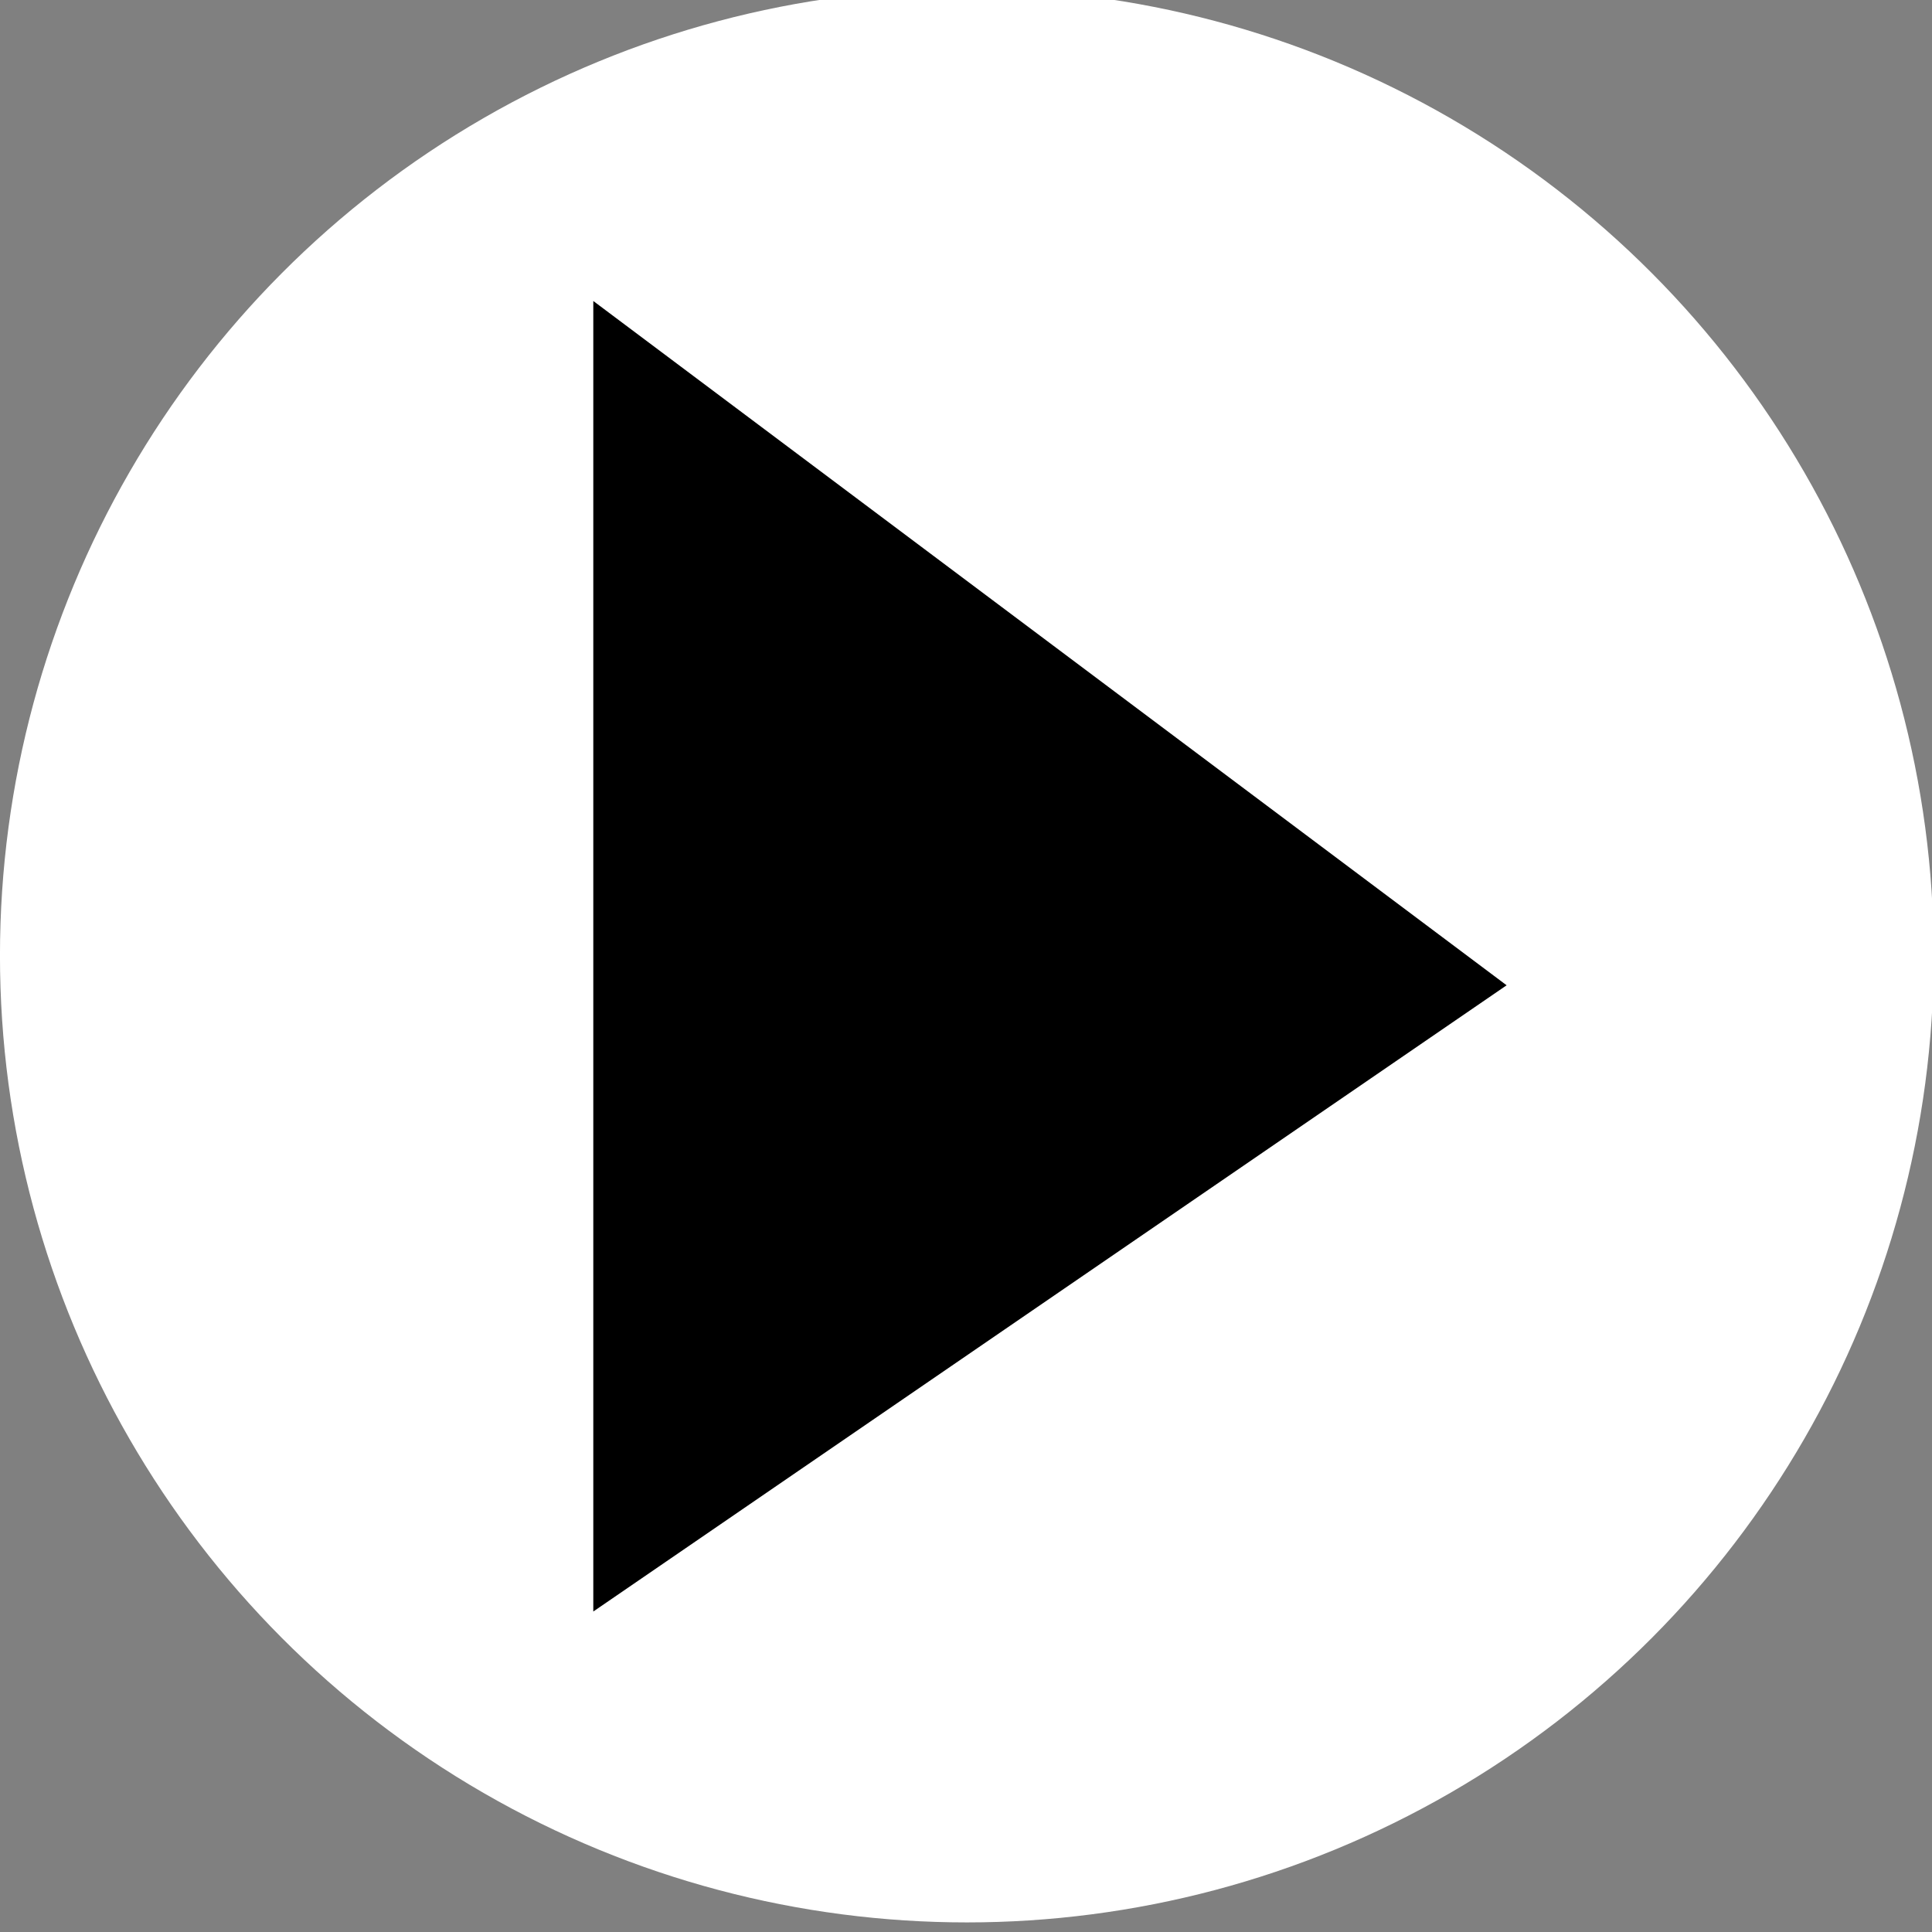 <?xml version="1.0" encoding="UTF-8" standalone="no"?>
<!-- Created with Inkscape (http://www.inkscape.org/) -->

<svg
   xmlns:dc="http://purl.org/dc/elements/1.1/"
   xmlns:cc="http://creativecommons.org/ns#"
   xmlns:rdf="http://www.w3.org/1999/02/22-rdf-syntax-ns#"
   xmlns:svg="http://www.w3.org/2000/svg"
   xmlns="http://www.w3.org/2000/svg"
   xmlns:sodipodi="http://sodipodi.sourceforge.net/DTD/sodipodi-0.dtd"
   xmlns:inkscape="http://www.inkscape.org/namespaces/inkscape"
   width="64"
   height="64"
   viewBox="0 0 64 64"
   id="svg4481"
   version="1.1"
   inkscape:version="0.91 r13725"
   sodipodi:docname="btn_play.svg">
  <rect x="0" y="0" width="64" height="64" fill="#808080" stroke="none"/>
  <defs
     id="defs4483">
    <clipPath
       clipPathUnits="userSpaceOnUse"
       id="clipPath18">
      <path
         inkscape:connector-curvature="0"
         d="m 0,9.988 340,0 0,720 -340,0 0,-720 z"
         id="path20" />
    </clipPath>
    <clipPath
       clipPathUnits="userSpaceOnUse"
       id="clipPath18-4">
      <path
         inkscape:connector-curvature="0"
         d="M 0,6 210,6 210,266 0,266 0,6 Z"
         id="path20-76" />
    </clipPath>
    <clipPath
       clipPathUnits="userSpaceOnUse"
       id="clipPath18-4-5">
      <path
         inkscape:connector-curvature="0"
         d="M 0,6 210,6 210,266 0,266 0,6 Z"
         id="path20-76-6" />
    </clipPath>
    <clipPath
       clipPathUnits="userSpaceOnUse"
       id="clipPath18-6">
      <path
         inkscape:connector-curvature="0"
         d="m 0,4.422 200,0 0,200 -200,0 0,-200 z"
         id="path20-0" />
    </clipPath>
  </defs>
  <sodipodi:namedview
     id="base"
     pagecolor="#ffffff"
     bordercolor="#666666"
     borderopacity="1.0"
     inkscape:pageopacity="0.0"
     inkscape:pageshadow="2"
     inkscape:zoom="3.959798"
     inkscape:cx="43.487148"
     inkscape:cy="51.441726"
     inkscape:document-units="px"
     inkscape:current-layer="g12"
     showgrid="false"
     units="px"
     inkscape:window-width="1920"
     inkscape:window-height="1061"
     inkscape:window-x="0"
     inkscape:window-y="0"
     inkscape:window-maximized="1" />
  <g
     inkscape:label="Calque 1"
     inkscape:groupmode="layer"
     id="layer1"
     transform="translate(0,-988.362)">
    <g
       transform="matrix(1.565,0,0,1.565,392.939,-938.277)"
       id="g17188">
      <g
         id="g19391"
         transform="translate(-266.297,275)"
         inkscape:export-filename="/data/www/lespanisses.fr/_www/themes/default/img/facebook1.png"
         inkscape:export-xdpi="105"
         inkscape:export-ydpi="105" />
    </g>
    <g
       id="g4148"
       transform="matrix(1.363,0,0,1.363,-4.165,-379.013)">
      <circle
         style="fill:#ffffff;fill-opacity:1;stroke:none"
         id="path17081"
         cx="26.554"
         cy="1026.433"
         r="23.499" />
      <g
         style="display:inline;fill:#000000"
         transform="matrix(0.318,0,0,-0.318,19.339,1037.052)"
         id="g12">
        <rect
           style="fill:#000000;fill-opacity:1;stroke:none;stroke-width:4;stroke-miterlimit:4;stroke-dasharray:none;stroke-dashoffset:0;stroke-opacity:1"
           id="rect4301"
           width="147.758"
           height="20"
           x="-51.252"
           y="-142.71"
           transform="scale(1,-1)"
           ry="0" />
        <rect
           style="display:inline;fill:#000000;fill-opacity:1;stroke:none;stroke-width:4;stroke-miterlimit:4;stroke-dasharray:none;stroke-dashoffset:0;stroke-opacity:1"
           id="rect4301-0"
           width="147.758"
           height="20"
           x="-40.541"
           y="-84.74"
           ry="0"
           transform="matrix(0,1,1,0,0,0)" />
        <path
           style="display:inline;fill:#000000;fill-opacity:1;stroke:none;stroke-width:4;stroke-miterlimit:4;stroke-dasharray:none;stroke-dashoffset:0;stroke-opacity:1"
           d="M -5.861,83.418 63.942,31.119 -5.861,-16.742 Z"
           id="rect4337"
           inkscape:connector-curvature="0"
           sodipodi:nodetypes="cccc" />
      </g>
    </g>
  </g>
</svg>
